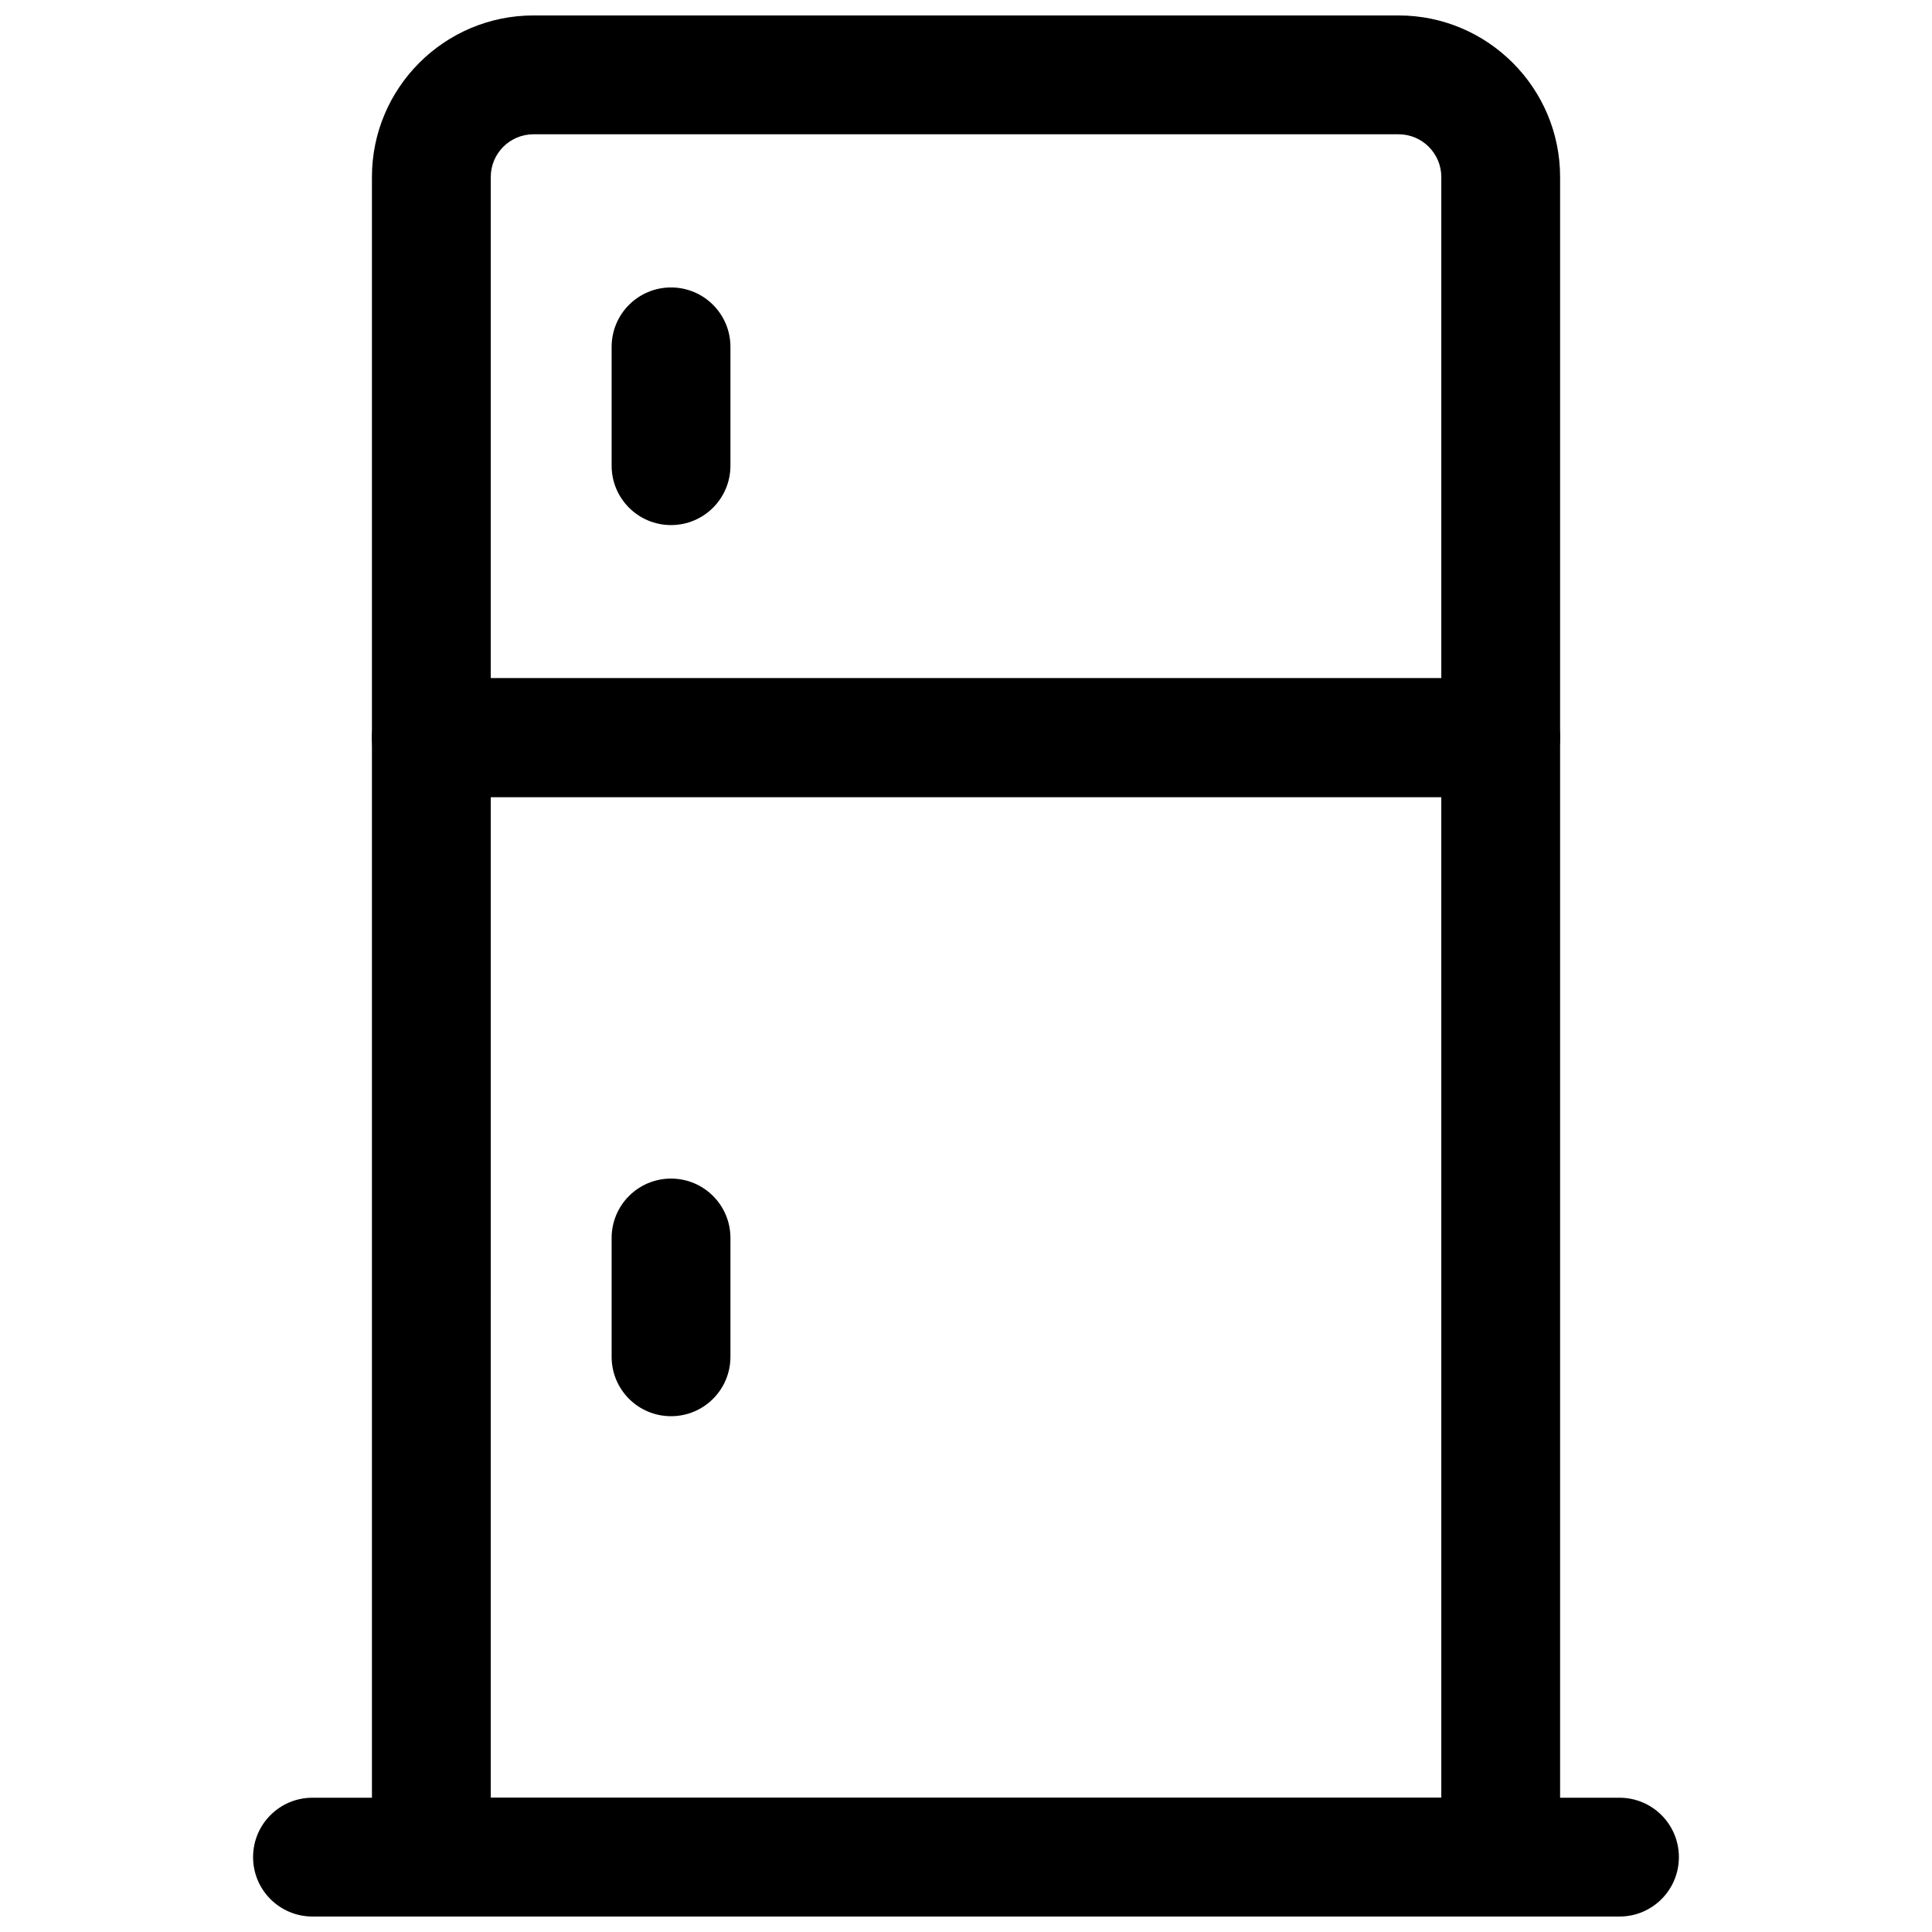 <?xml version="1.0" encoding="UTF-8"?>
<!-- Uploaded to: ICON Repo, www.svgrepo.com, Generator: ICON Repo Mixer Tools -->
<svg width="800px" height="800px" version="1.1" viewBox="144 144 512 512" xmlns="http://www.w3.org/2000/svg">
 <defs>
  <clipPath id="c">
   <path d="m242 148.09h316v207.91h-316z"/>
  </clipPath>
  <clipPath id="b">
   <path d="m242 323h316v328.9h-316z"/>
  </clipPath>
  <clipPath id="a">
   <path d="m211 620h378v31.902h-378z"/>
  </clipPath>
 </defs>
 <g clip-path="url(#c)">
  <path d="m541.7 355.23h-283.39c-8.703 0-15.742-7.043-15.742-15.742v-148.59c0-23.602 19.203-42.805 42.805-42.805h229.27c23.598 0 42.801 19.203 42.801 42.805v148.59c0 8.699-7.039 15.742-15.742 15.742zm-267.65-31.488h251.91v-132.84c-0.004-6.242-5.074-11.316-11.316-11.316h-229.27c-6.242 0-11.316 5.074-11.316 11.316z"/>
 </g>
 <g clip-path="url(#b)">
  <path d="m541.7 651.9h-283.39c-8.703 0-15.742-7.043-15.742-15.742v-296.68c0-8.703 7.043-15.742 15.742-15.742h283.39c8.703 0 15.742 7.043 15.742 15.742v296.68c0 8.703-7.039 15.742-15.742 15.742zm-267.65-31.488h251.91l-0.004-265.19h-251.9z"/>
 </g>
 <path d="m321.83 283.15c-8.703 0-15.742-7.043-15.742-15.742v-31.488c0-8.703 7.043-15.742 15.742-15.742 8.703 0 15.742 7.043 15.742 15.742v31.488c0 8.699-7.039 15.742-15.742 15.742z"/>
 <path d="m321.83 519.31c-8.703 0-15.742-7.043-15.742-15.742v-31.488c0-8.703 7.043-15.742 15.742-15.742 8.703 0 15.742 7.043 15.742 15.742v31.488c0 8.699-7.039 15.742-15.742 15.742z"/>
 <g clip-path="url(#a)">
  <path d="m573.18 651.9h-346.37c-8.703 0-15.742-7.043-15.742-15.742 0-8.703 7.043-15.742 15.742-15.742h346.37c8.703 0 15.742 7.043 15.742 15.742 0.004 8.703-7.035 15.742-15.738 15.742z"/>
 </g>
</svg>
